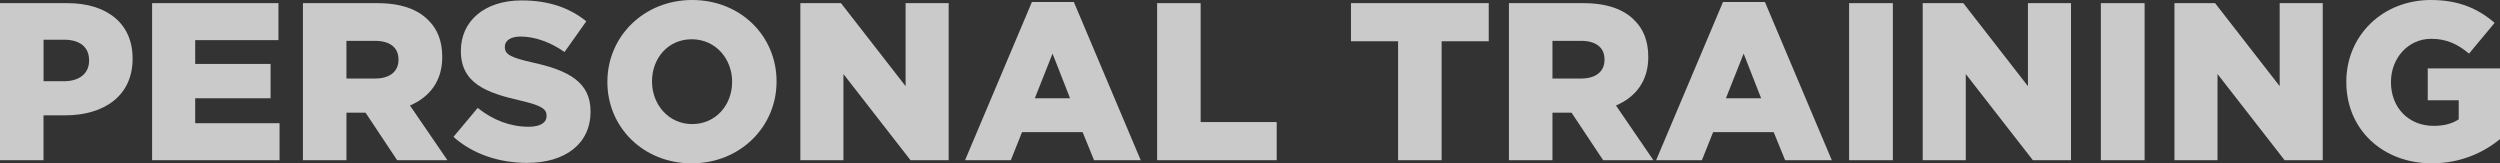 <?xml version="1.0" encoding="UTF-8"?> <svg xmlns="http://www.w3.org/2000/svg" id="Capa_2" data-name="Capa 2" viewBox="0 0 1090.69 71.26"><rect x="0" y="0" width="1090.69" height="71.26" fill="#333333" stroke="none"/><defs><style> .cls-1 { opacity: .74; } .cls-2 { fill: #fff; } </style></defs><g id="Capa_1-2" data-name="Capa 1"><g class="cls-1"><path class="cls-2" d="M0,1.37H29.37c17.33,0,28.48,8.91,28.48,24.08v.2c0,16.15-12.43,24.67-29.46,24.67h-9.4v19.58H0V1.37ZM28,35.43c6.75,0,10.87-3.52,10.87-8.91v-.2c0-5.87-4.11-9-10.96-9h-8.91v18.11h9Z"></path><path class="cls-2" d="M66.37,1.37h55.11V17.52h-36.32v10.38h32.89v14.98h-32.89v10.87h36.8v16.15h-55.6V1.37Z"></path><path class="cls-2" d="M132.15,1.37h32.4c10.47,0,17.72,2.74,22.32,7.44,4.01,3.92,6.07,9.2,6.07,15.96v.2c0,10.47-5.58,17.42-14.09,21.05l16.35,23.88h-21.93l-13.8-20.75h-8.32v20.75h-18.99V1.37Zm31.52,32.89c6.46,0,10.18-3.13,10.18-8.12v-.2c0-5.38-3.92-8.12-10.28-8.12h-12.43v16.44h12.53Z"></path><path class="cls-2" d="M197.84,59.71l10.57-12.63c6.75,5.38,14.29,8.22,22.22,8.22,5.09,0,7.83-1.76,7.83-4.7v-.2c0-2.84-2.25-4.4-11.55-6.56-14.58-3.33-25.84-7.44-25.84-21.53v-.2c0-12.72,10.08-21.93,26.53-21.93,11.65,0,20.75,3.13,28.19,9.1l-9.5,13.41c-6.26-4.41-13.12-6.75-19.19-6.75-4.6,0-6.85,1.96-6.85,4.4v.2c0,3.13,2.35,4.5,11.84,6.66,15.76,3.43,25.55,8.52,25.55,21.34v.2c0,14-11.06,22.32-27.7,22.32-12.14,0-23.69-3.82-32.11-11.36Z"></path><path class="cls-2" d="M264.99,35.83v-.2c0-19.67,15.86-35.63,37-35.63s36.8,15.76,36.8,35.43v.2c0,19.67-15.86,35.63-37,35.63s-36.8-15.76-36.8-35.43Zm54.42,0v-.2c0-9.89-7.15-18.5-17.62-18.5s-17.33,8.42-17.33,18.3v.2c0,9.89,7.15,18.5,17.52,18.5s17.42-8.42,17.42-18.3Z"></path><path class="cls-2" d="M349.18,1.37h17.72l28.19,36.22V1.37h18.79V69.89h-16.64l-29.27-37.59v37.59h-18.79V1.37Z"></path><path class="cls-2" d="M450.2,.88h18.3l29.17,69.01h-20.36l-4.99-12.24h-26.43l-4.89,12.24h-19.97L450.2,.88Zm16.64,41.99l-7.64-19.48-7.73,19.48h15.37Z"></path><path class="cls-2" d="M504.82,1.37h18.99V53.25h33.18v16.64h-52.17V1.37Z"></path><path class="cls-2" d="M609.96,18.01h-20.56V1.37h60.1V18.01h-20.56v51.88h-18.99V18.01Z"></path><path class="cls-2" d="M658.31,1.37h32.4c10.47,0,17.72,2.74,22.32,7.44,4.01,3.92,6.07,9.2,6.07,15.96v.2c0,10.47-5.58,17.42-14.1,21.05l16.35,23.88h-21.93l-13.8-20.75h-8.32v20.75h-18.99V1.37Zm31.52,32.89c6.46,0,10.18-3.13,10.18-8.12v-.2c0-5.38-3.92-8.12-10.28-8.12h-12.43v16.44h12.53Z"></path><path class="cls-2" d="M751.7,.88h18.3l29.17,69.01h-20.36l-4.99-12.24h-26.43l-4.89,12.24h-19.97L751.7,.88Zm16.64,41.99l-7.63-19.48-7.73,19.48h15.37Z"></path><path class="cls-2" d="M806.72,1.37h19.09V69.89h-19.09V1.37Z"></path><path class="cls-2" d="M838.83,1.37h17.72l28.19,36.22V1.37h18.79V69.89h-16.64l-29.27-37.59v37.59h-18.79V1.37Z"></path><path class="cls-2" d="M916.55,1.37h19.09V69.89h-19.09V1.37Z"></path><path class="cls-2" d="M948.66,1.37h17.72l28.19,36.22V1.37h18.79V69.89h-16.64l-29.27-37.59v37.59h-18.79V1.37Z"></path><path class="cls-2" d="M1023.64,35.83v-.2c0-19.97,15.66-35.63,36.9-35.63,12.04,0,20.56,3.72,27.8,9.98l-11.16,13.41c-4.89-4.11-9.79-6.46-16.54-6.46-9.89,0-17.52,8.32-17.52,18.79v.2c0,11.06,7.73,18.99,18.6,18.99,4.6,0,8.12-.98,10.96-2.84v-8.32h-13.51v-13.9h31.52v30.83c-7.24,5.97-17.33,10.57-29.76,10.57-21.34,0-37.29-14.68-37.29-35.43Z"></path></g></g></svg> 